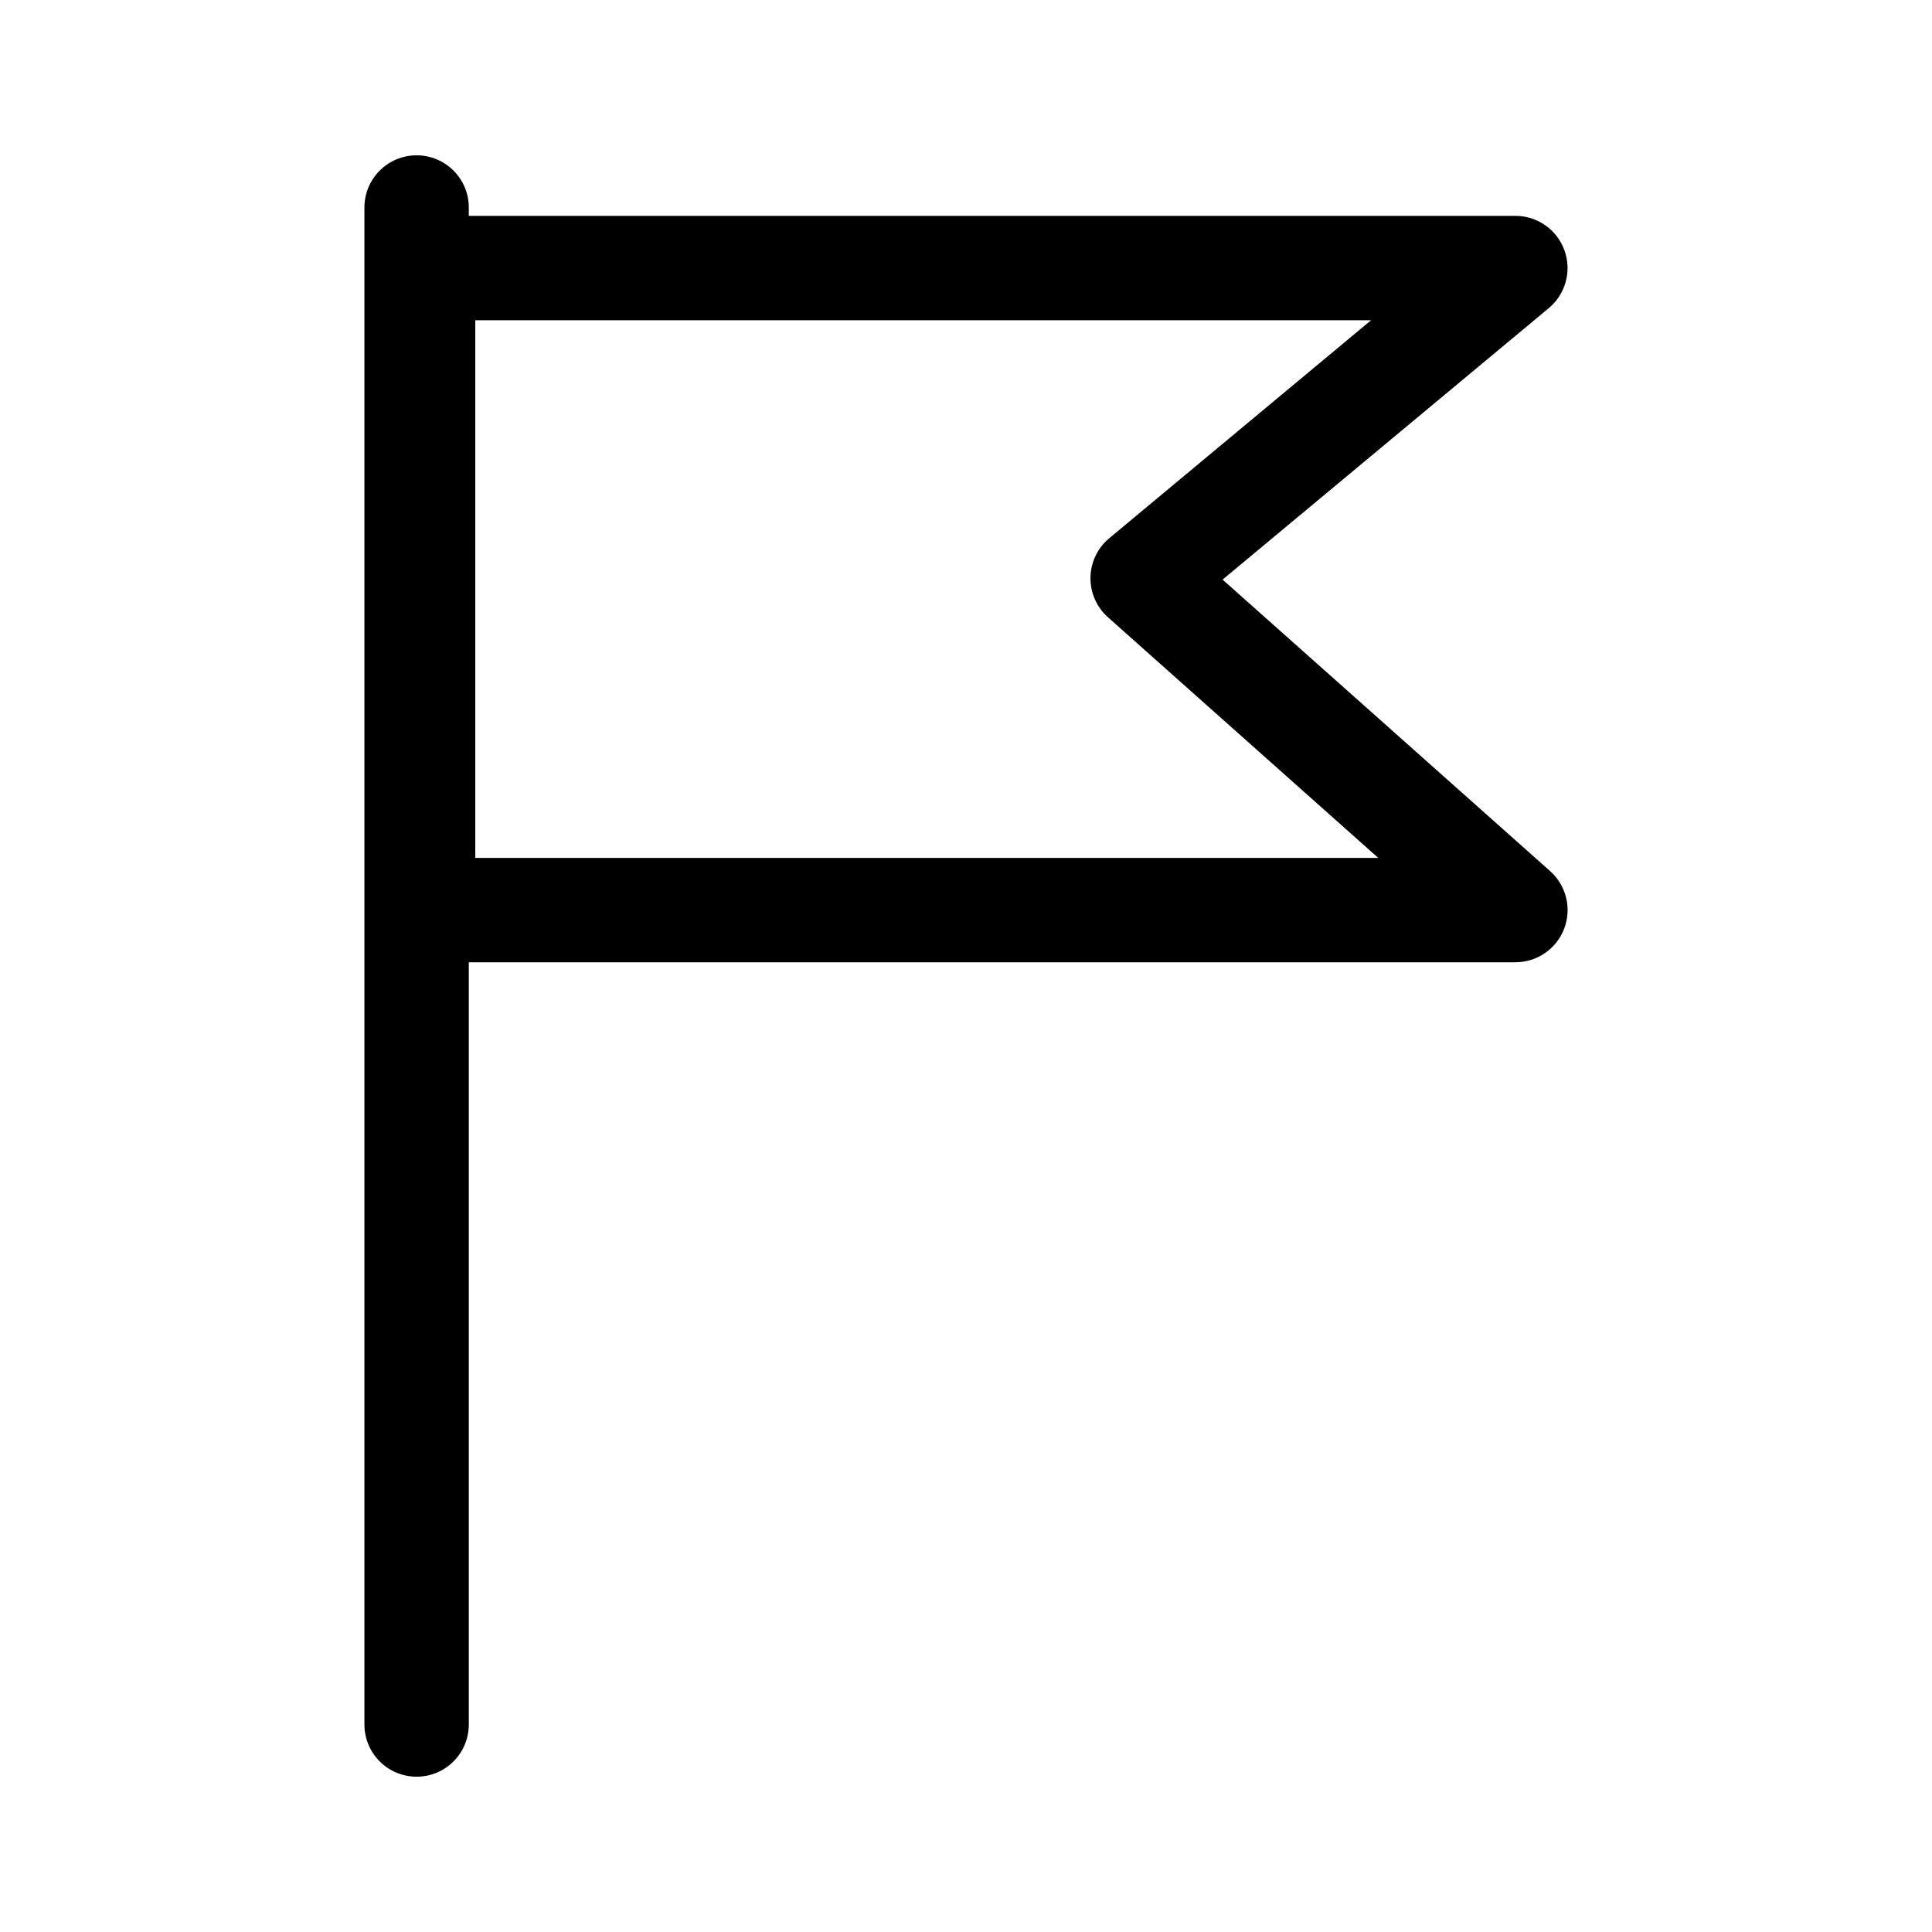 <?xml version="1.0" encoding="UTF-8"?>
<!-- Uploaded to: ICON Repo, www.iconrepo.com, Generator: ICON Repo Mixer Tools -->
<svg fill="#000000" width="800px" height="800px" version="1.1" viewBox="144 144 512 512" xmlns="http://www.w3.org/2000/svg">
 <path d="m468 297.6 86.438-71.938c4.477-3.727 6.137-9.859 4.156-15.336-1.98-5.477-7.184-9.125-13.008-9.121h-277.35v-2.215c0-7.637-6.191-13.828-13.832-13.828-7.637 0-13.828 6.191-13.828 13.828v402.02c0 7.641 6.191 13.832 13.828 13.832 7.641 0 13.832-6.191 13.832-13.832v-202h277.35c5.742 0.004 10.895-3.539 12.938-8.906 2.047-5.367 0.559-11.441-3.731-15.258zm-198.05 73.754v-142.49h237.4l-69.387 57.77c-3.09 2.574-4.906 6.367-4.977 10.387-0.066 4.023 1.621 7.875 4.621 10.555l71.641 63.777z"/>
</svg>